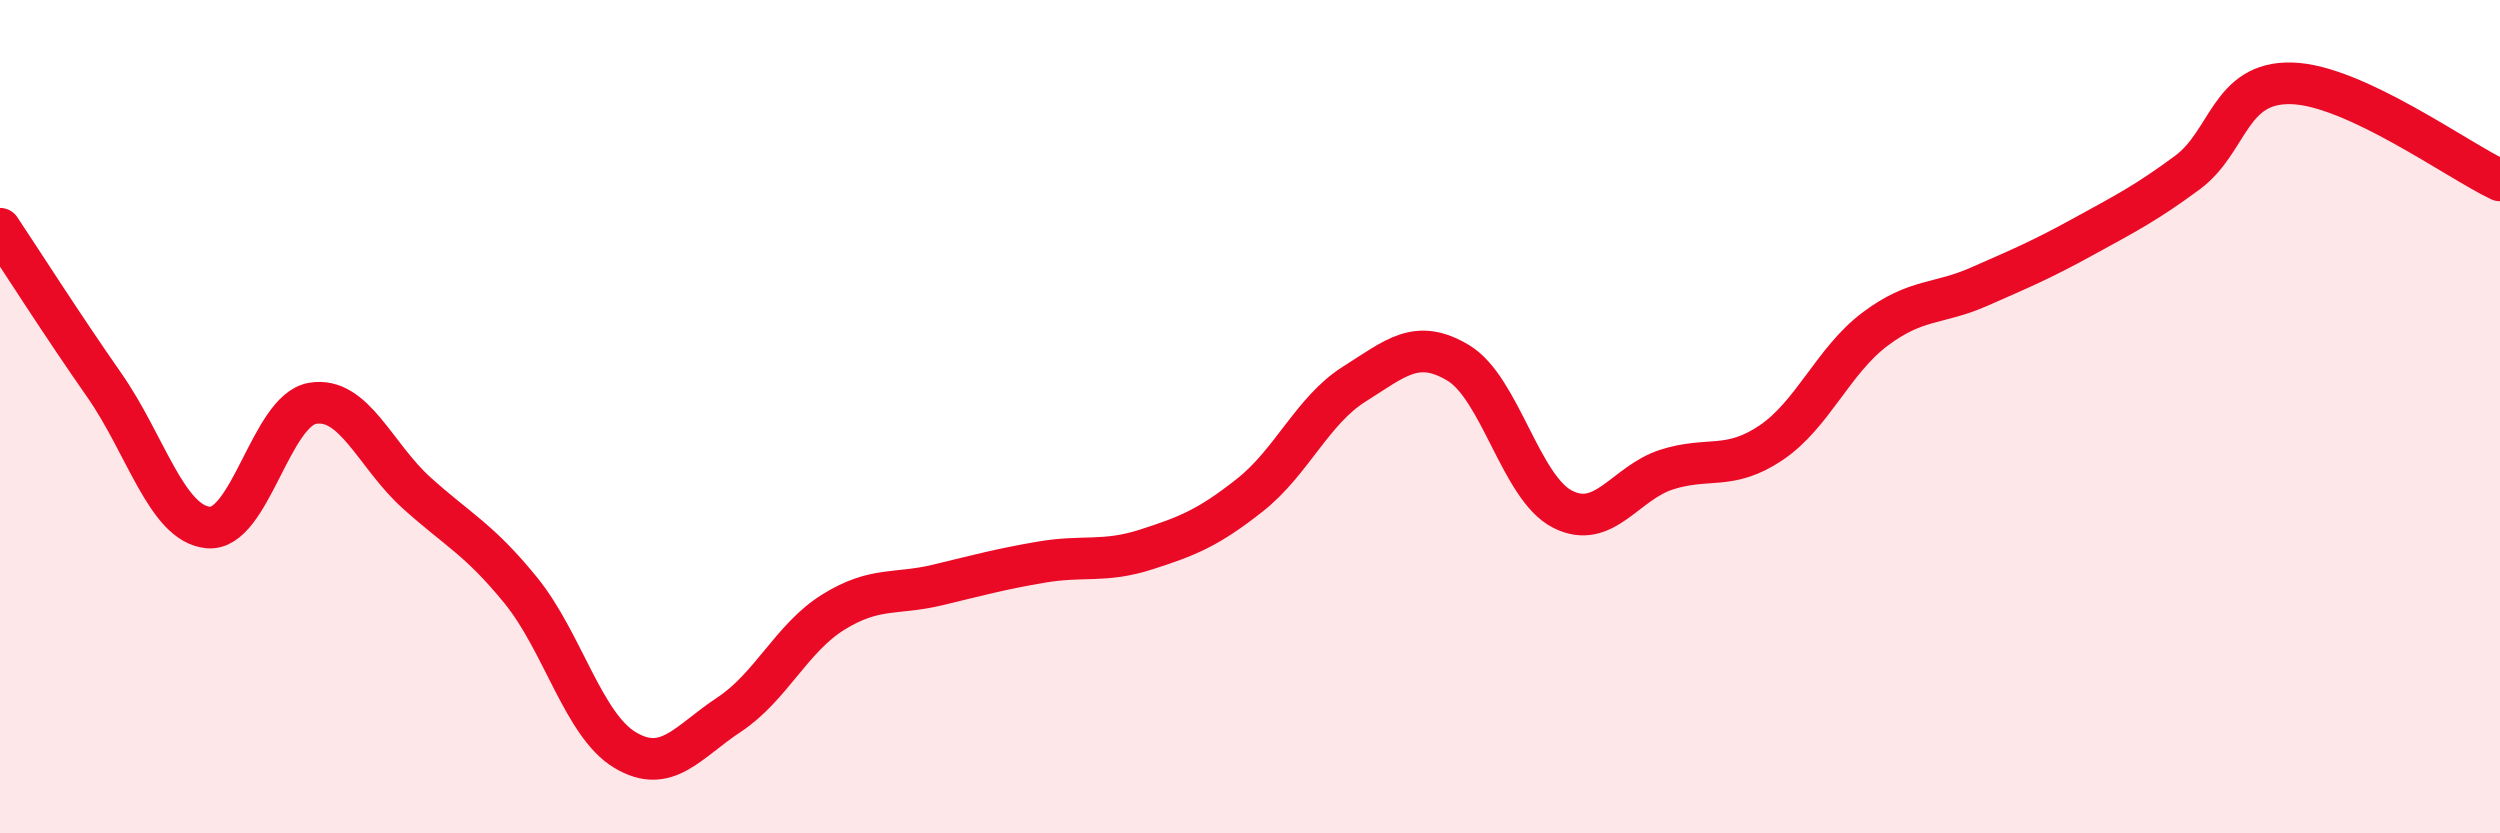 
    <svg width="60" height="20" viewBox="0 0 60 20" xmlns="http://www.w3.org/2000/svg">
      <path
        d="M 0,5.49 C 0.5,6.24 1.5,7.81 2.5,9.24 C 3.5,10.67 4,12.57 5,12.66 C 6,12.75 6.5,9.85 7.5,9.68 C 8.5,9.51 9,10.93 10,11.83 C 11,12.73 11.5,12.94 12.5,14.17 C 13.5,15.4 14,17.4 15,18 C 16,18.6 16.5,17.81 17.5,17.15 C 18.5,16.49 19,15.31 20,14.69 C 21,14.07 21.5,14.28 22.5,14.04 C 23.5,13.8 24,13.66 25,13.49 C 26,13.32 26.5,13.51 27.5,13.19 C 28.5,12.87 29,12.67 30,11.88 C 31,11.09 31.5,9.85 32.5,9.22 C 33.5,8.59 34,8.11 35,8.71 C 36,9.31 36.5,11.71 37.5,12.22 C 38.5,12.73 39,11.59 40,11.27 C 41,10.95 41.5,11.3 42.5,10.63 C 43.5,9.96 44,8.65 45,7.9 C 46,7.15 46.5,7.32 47.5,6.88 C 48.5,6.44 49,6.23 50,5.68 C 51,5.13 51.5,4.88 52.5,4.14 C 53.5,3.4 53.5,1.96 55,2 C 56.5,2.04 59,3.86 60,4.33L60 20L0 20Z"
        fill="#EB0A25"
        opacity="0.1"
        stroke-linecap="round"
        stroke-linejoin="round"
      />
      <path
        d="M 0,5.49 C 0.5,6.24 1.5,7.81 2.5,9.24 C 3.5,10.67 4,12.57 5,12.66 C 6,12.75 6.5,9.85 7.5,9.68 C 8.5,9.51 9,10.93 10,11.83 C 11,12.73 11.5,12.94 12.5,14.17 C 13.5,15.4 14,17.4 15,18 C 16,18.6 16.5,17.81 17.5,17.15 C 18.5,16.49 19,15.31 20,14.69 C 21,14.07 21.5,14.28 22.5,14.04 C 23.5,13.8 24,13.66 25,13.49 C 26,13.32 26.5,13.51 27.5,13.19 C 28.5,12.87 29,12.67 30,11.88 C 31,11.09 31.5,9.85 32.5,9.22 C 33.5,8.59 34,8.11 35,8.71 C 36,9.31 36.5,11.71 37.5,12.22 C 38.5,12.73 39,11.59 40,11.27 C 41,10.95 41.5,11.3 42.5,10.63 C 43.5,9.96 44,8.65 45,7.9 C 46,7.15 46.5,7.32 47.5,6.88 C 48.5,6.44 49,6.23 50,5.68 C 51,5.13 51.5,4.88 52.5,4.14 C 53.5,3.4 53.5,1.96 55,2 C 56.5,2.04 59,3.86 60,4.33"
        stroke="#EB0A25"
        stroke-width="1"
        fill="none"
        stroke-linecap="round"
        stroke-linejoin="round"
      />
    </svg>
  